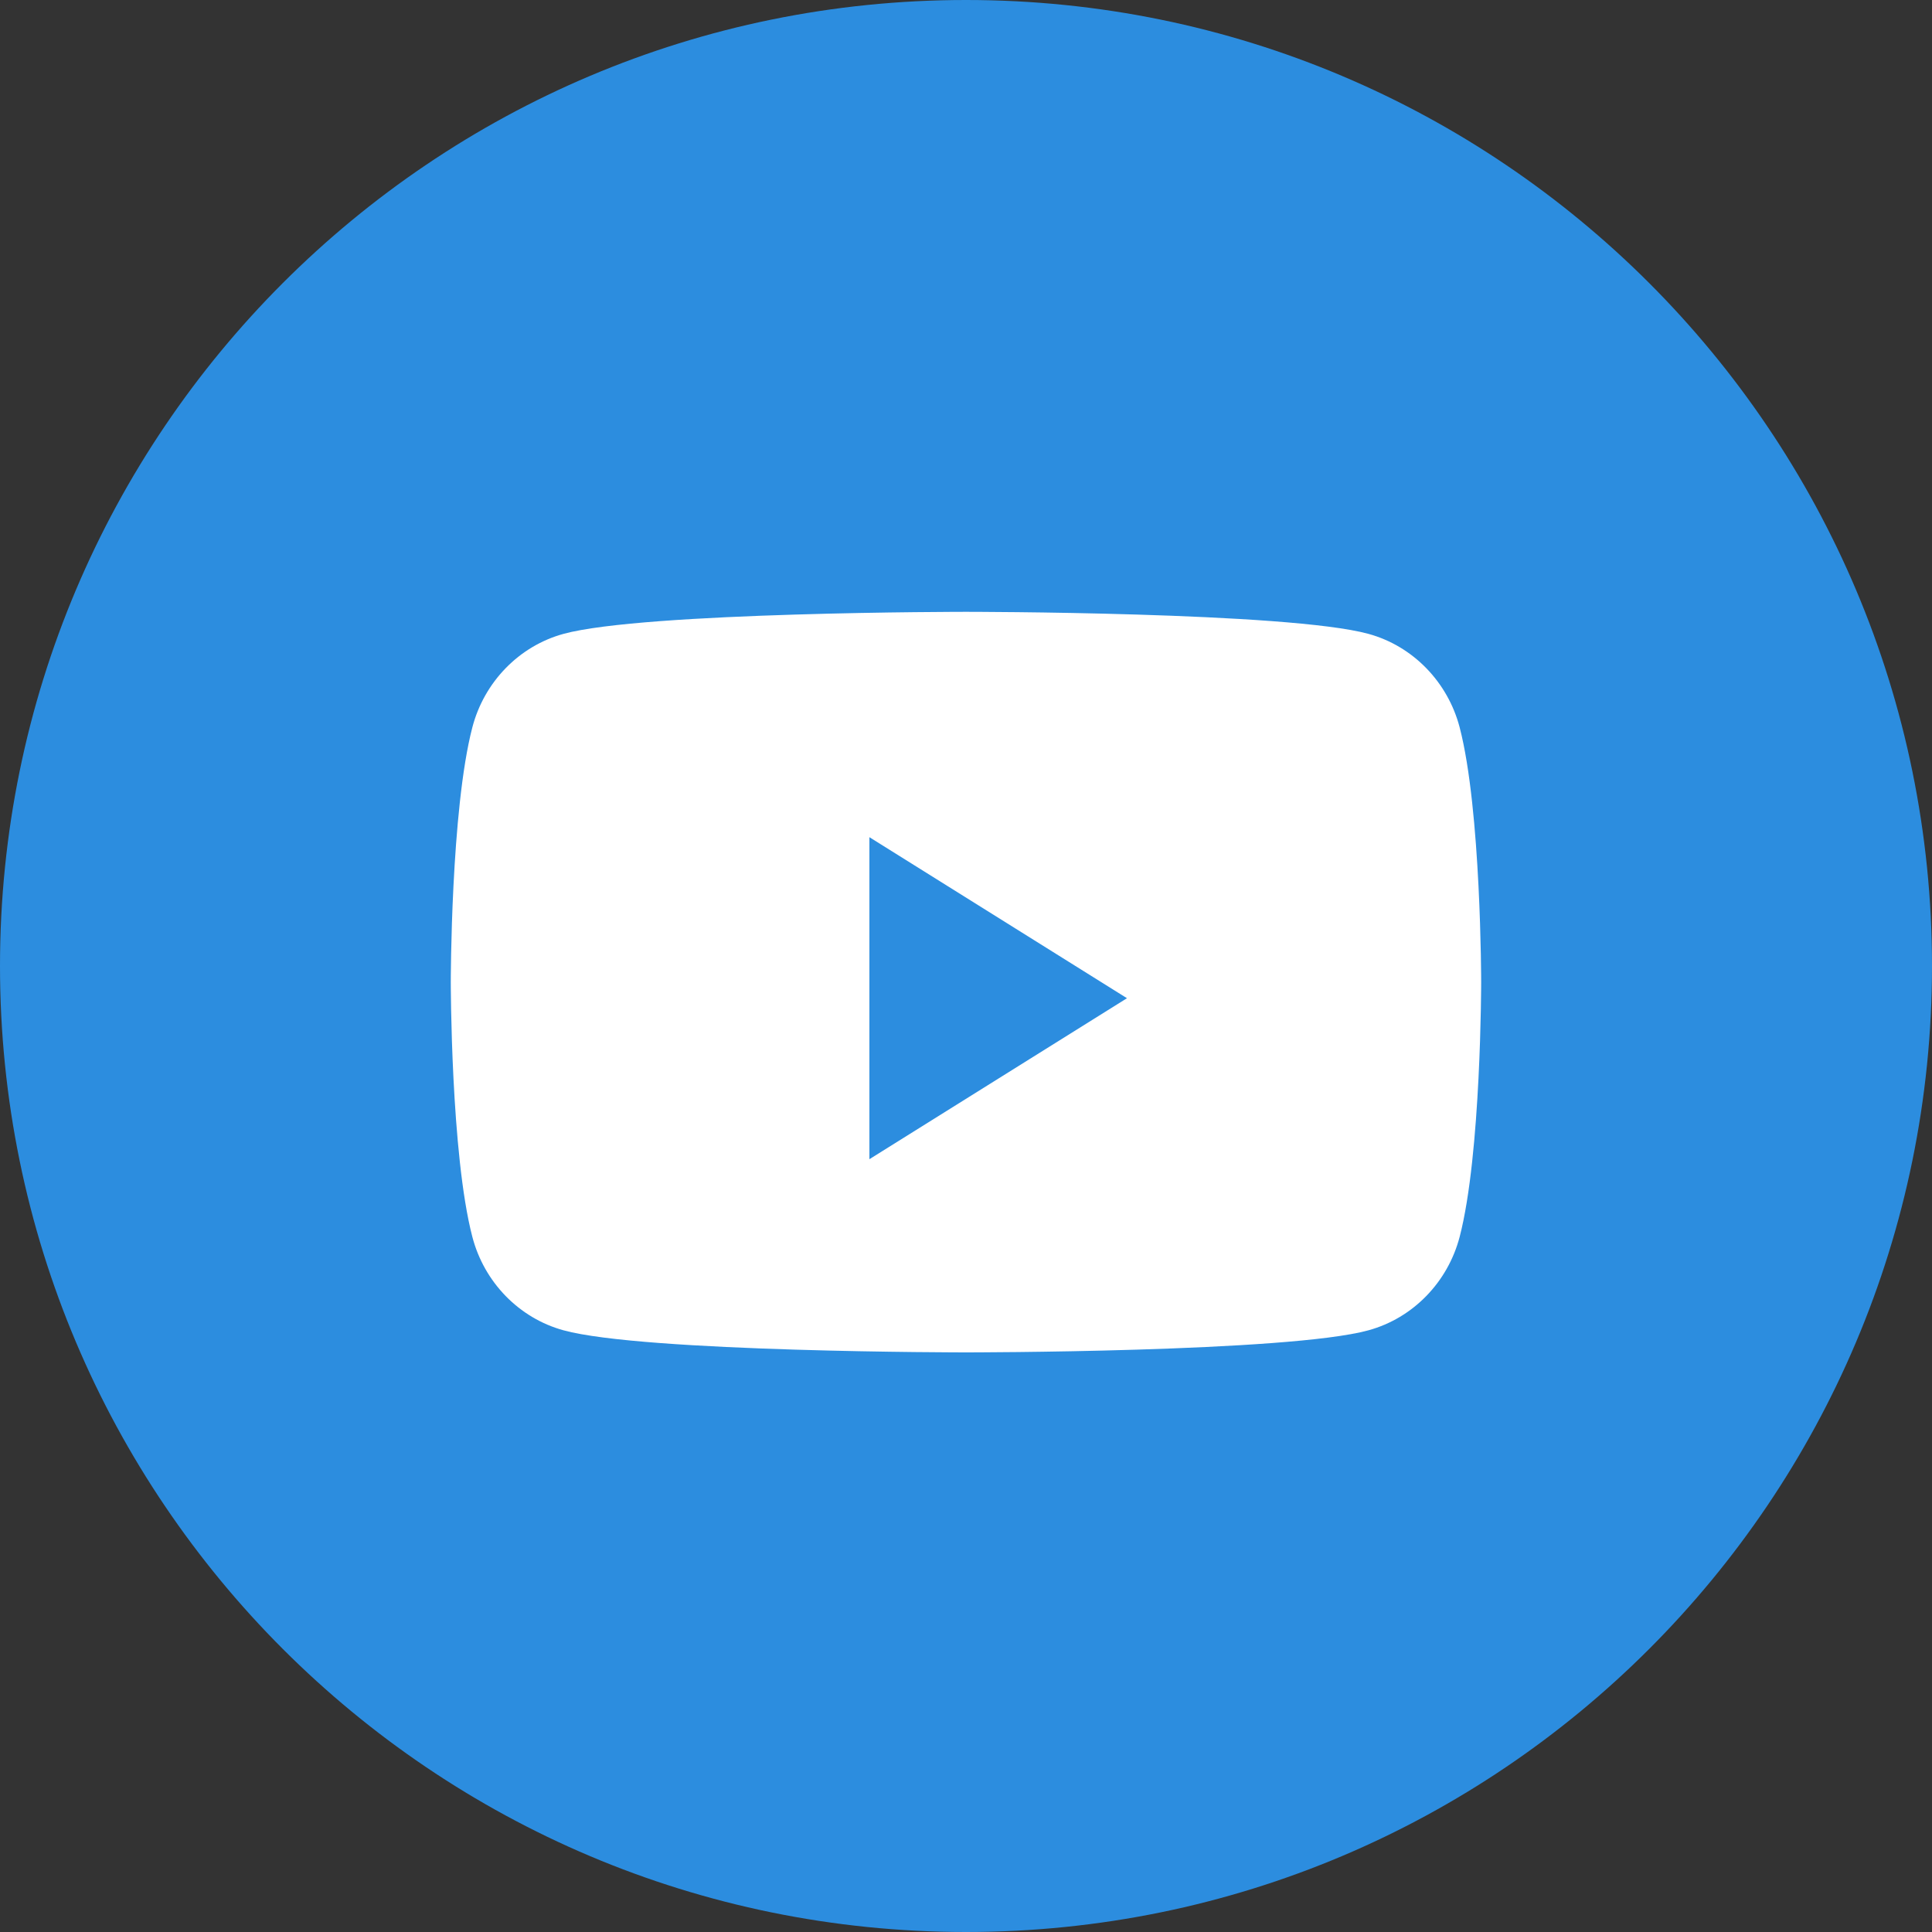 <?xml version="1.0" encoding="UTF-8"?> <svg xmlns="http://www.w3.org/2000/svg" width="40" height="40" viewBox="0 0 40 40" fill="none"><rect x="0" y="0" width="40" height="40" fill="#333333" stroke="none"/> <path fill-rule="evenodd" clip-rule="evenodd" d="M0 20C0 8.954 8.954 0 20 0C31.046 0 40 8.954 40 20C40 31.046 31.046 40 20 40C8.954 40 0 31.046 0 20Z" fill="#2C8DDF"></path> <path fill-rule="evenodd" clip-rule="evenodd" d="M28.334 13.124C29.252 13.376 29.975 14.119 30.221 15.061C30.666 16.769 30.666 20.333 30.666 20.333C30.666 20.333 30.666 23.897 30.221 25.606C29.975 26.548 29.252 27.29 28.334 27.542C26.671 28 20 28 20 28C20 28 13.329 28 11.665 27.542C10.747 27.29 10.024 26.548 9.779 25.606C9.333 23.897 9.333 20.333 9.333 20.333C9.333 20.333 9.333 16.769 9.779 15.061C10.024 14.119 10.747 13.376 11.665 13.124C13.329 12.667 20 12.667 20 12.667C20 12.667 26.671 12.667 28.334 13.124ZM18 17.333V24L23.333 20.667L18 17.333Z" fill="white"></path> </svg> 